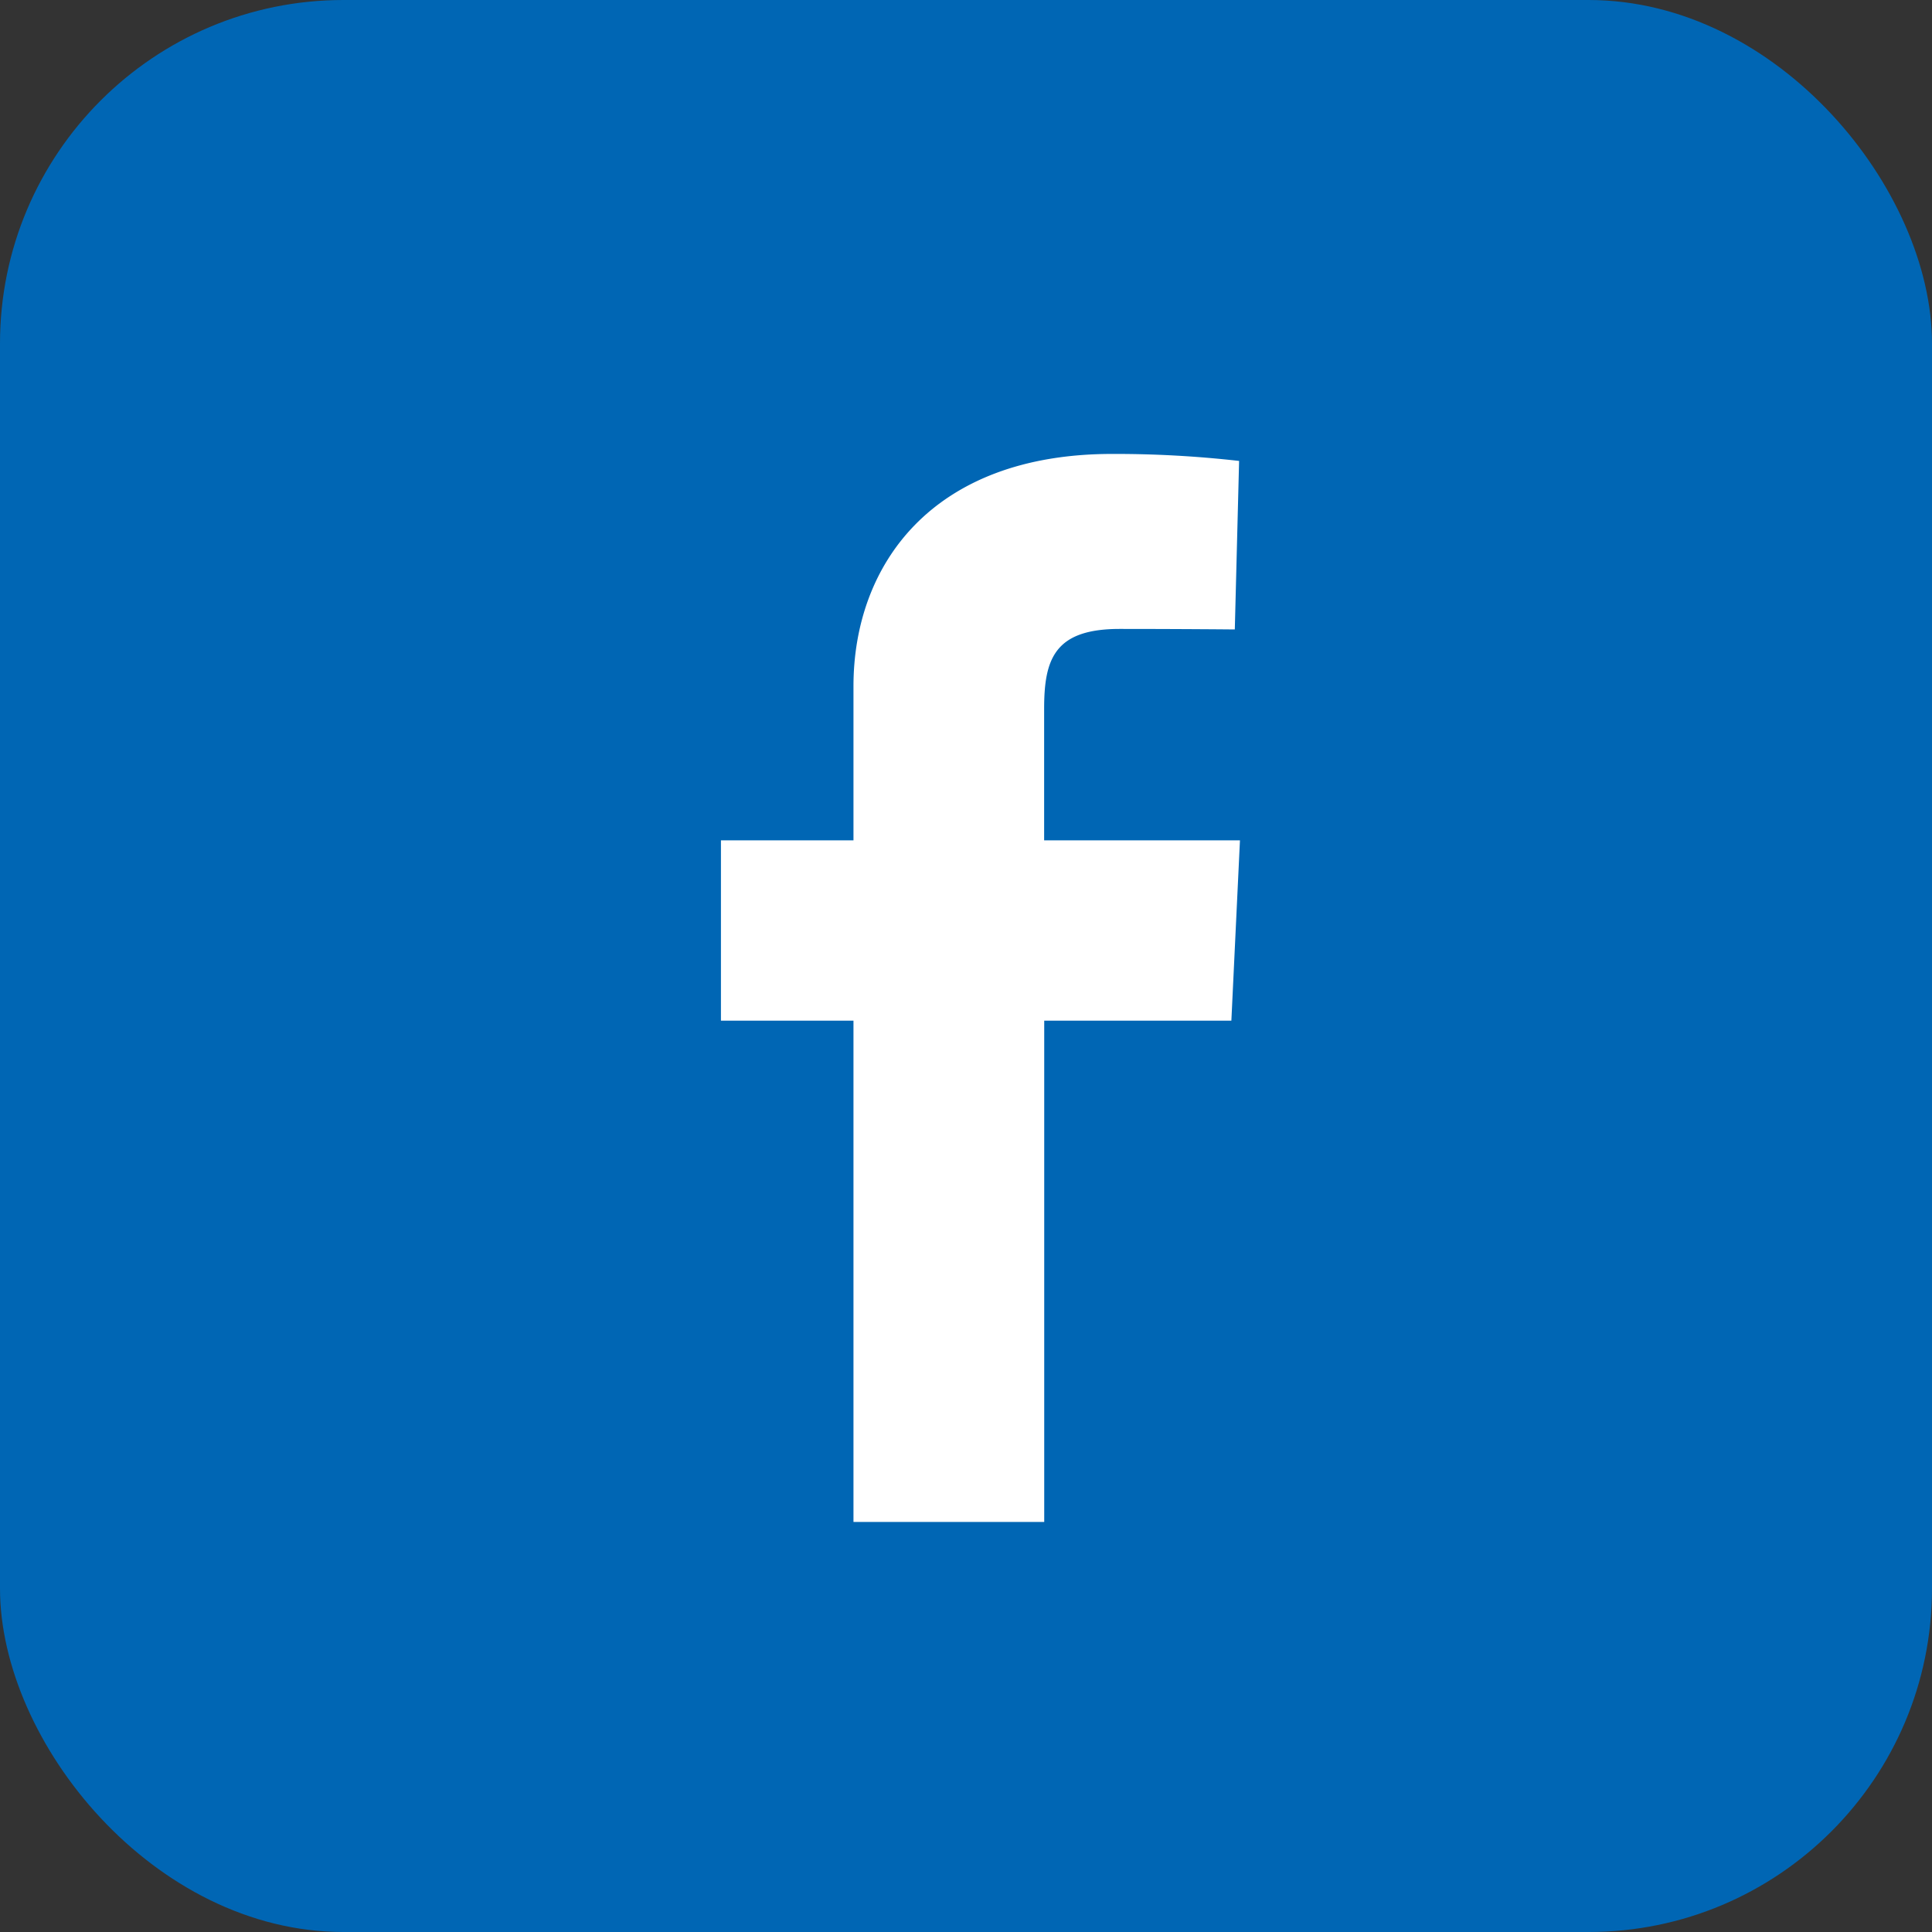 <svg xmlns="http://www.w3.org/2000/svg" width="45" height="45" viewBox="0 0 45 45">
  <rect x="0" y="0" width="45" height="45" fill="#333333" stroke="none"/>
  <g id="Groupe_57" data-name="Groupe 57" transform="translate(-278 -4909)">
    <rect id="Rectangle_23" data-name="Rectangle 23" width="45" height="45" rx="8" transform="translate(278 4909)" fill="#0066b4"/>
    <g id="Groupe_46" data-name="Groupe 46" transform="translate(294.792 4919.573)">
      <path id="facebook" d="M3.087,24.876V13.2H0V9H3.087V5.411C3.087,2.591,4.91,0,9.111,0a25.508,25.508,0,0,1,2.958.163l-.1,3.925s-1.283-.012-2.683-.012c-1.515,0-1.758.7-1.758,1.857V9h4.561l-.2,4.2H7.53V24.876H3.087" transform="translate(0)" fill="#fff"/>
    </g>
  </g>
</svg>
